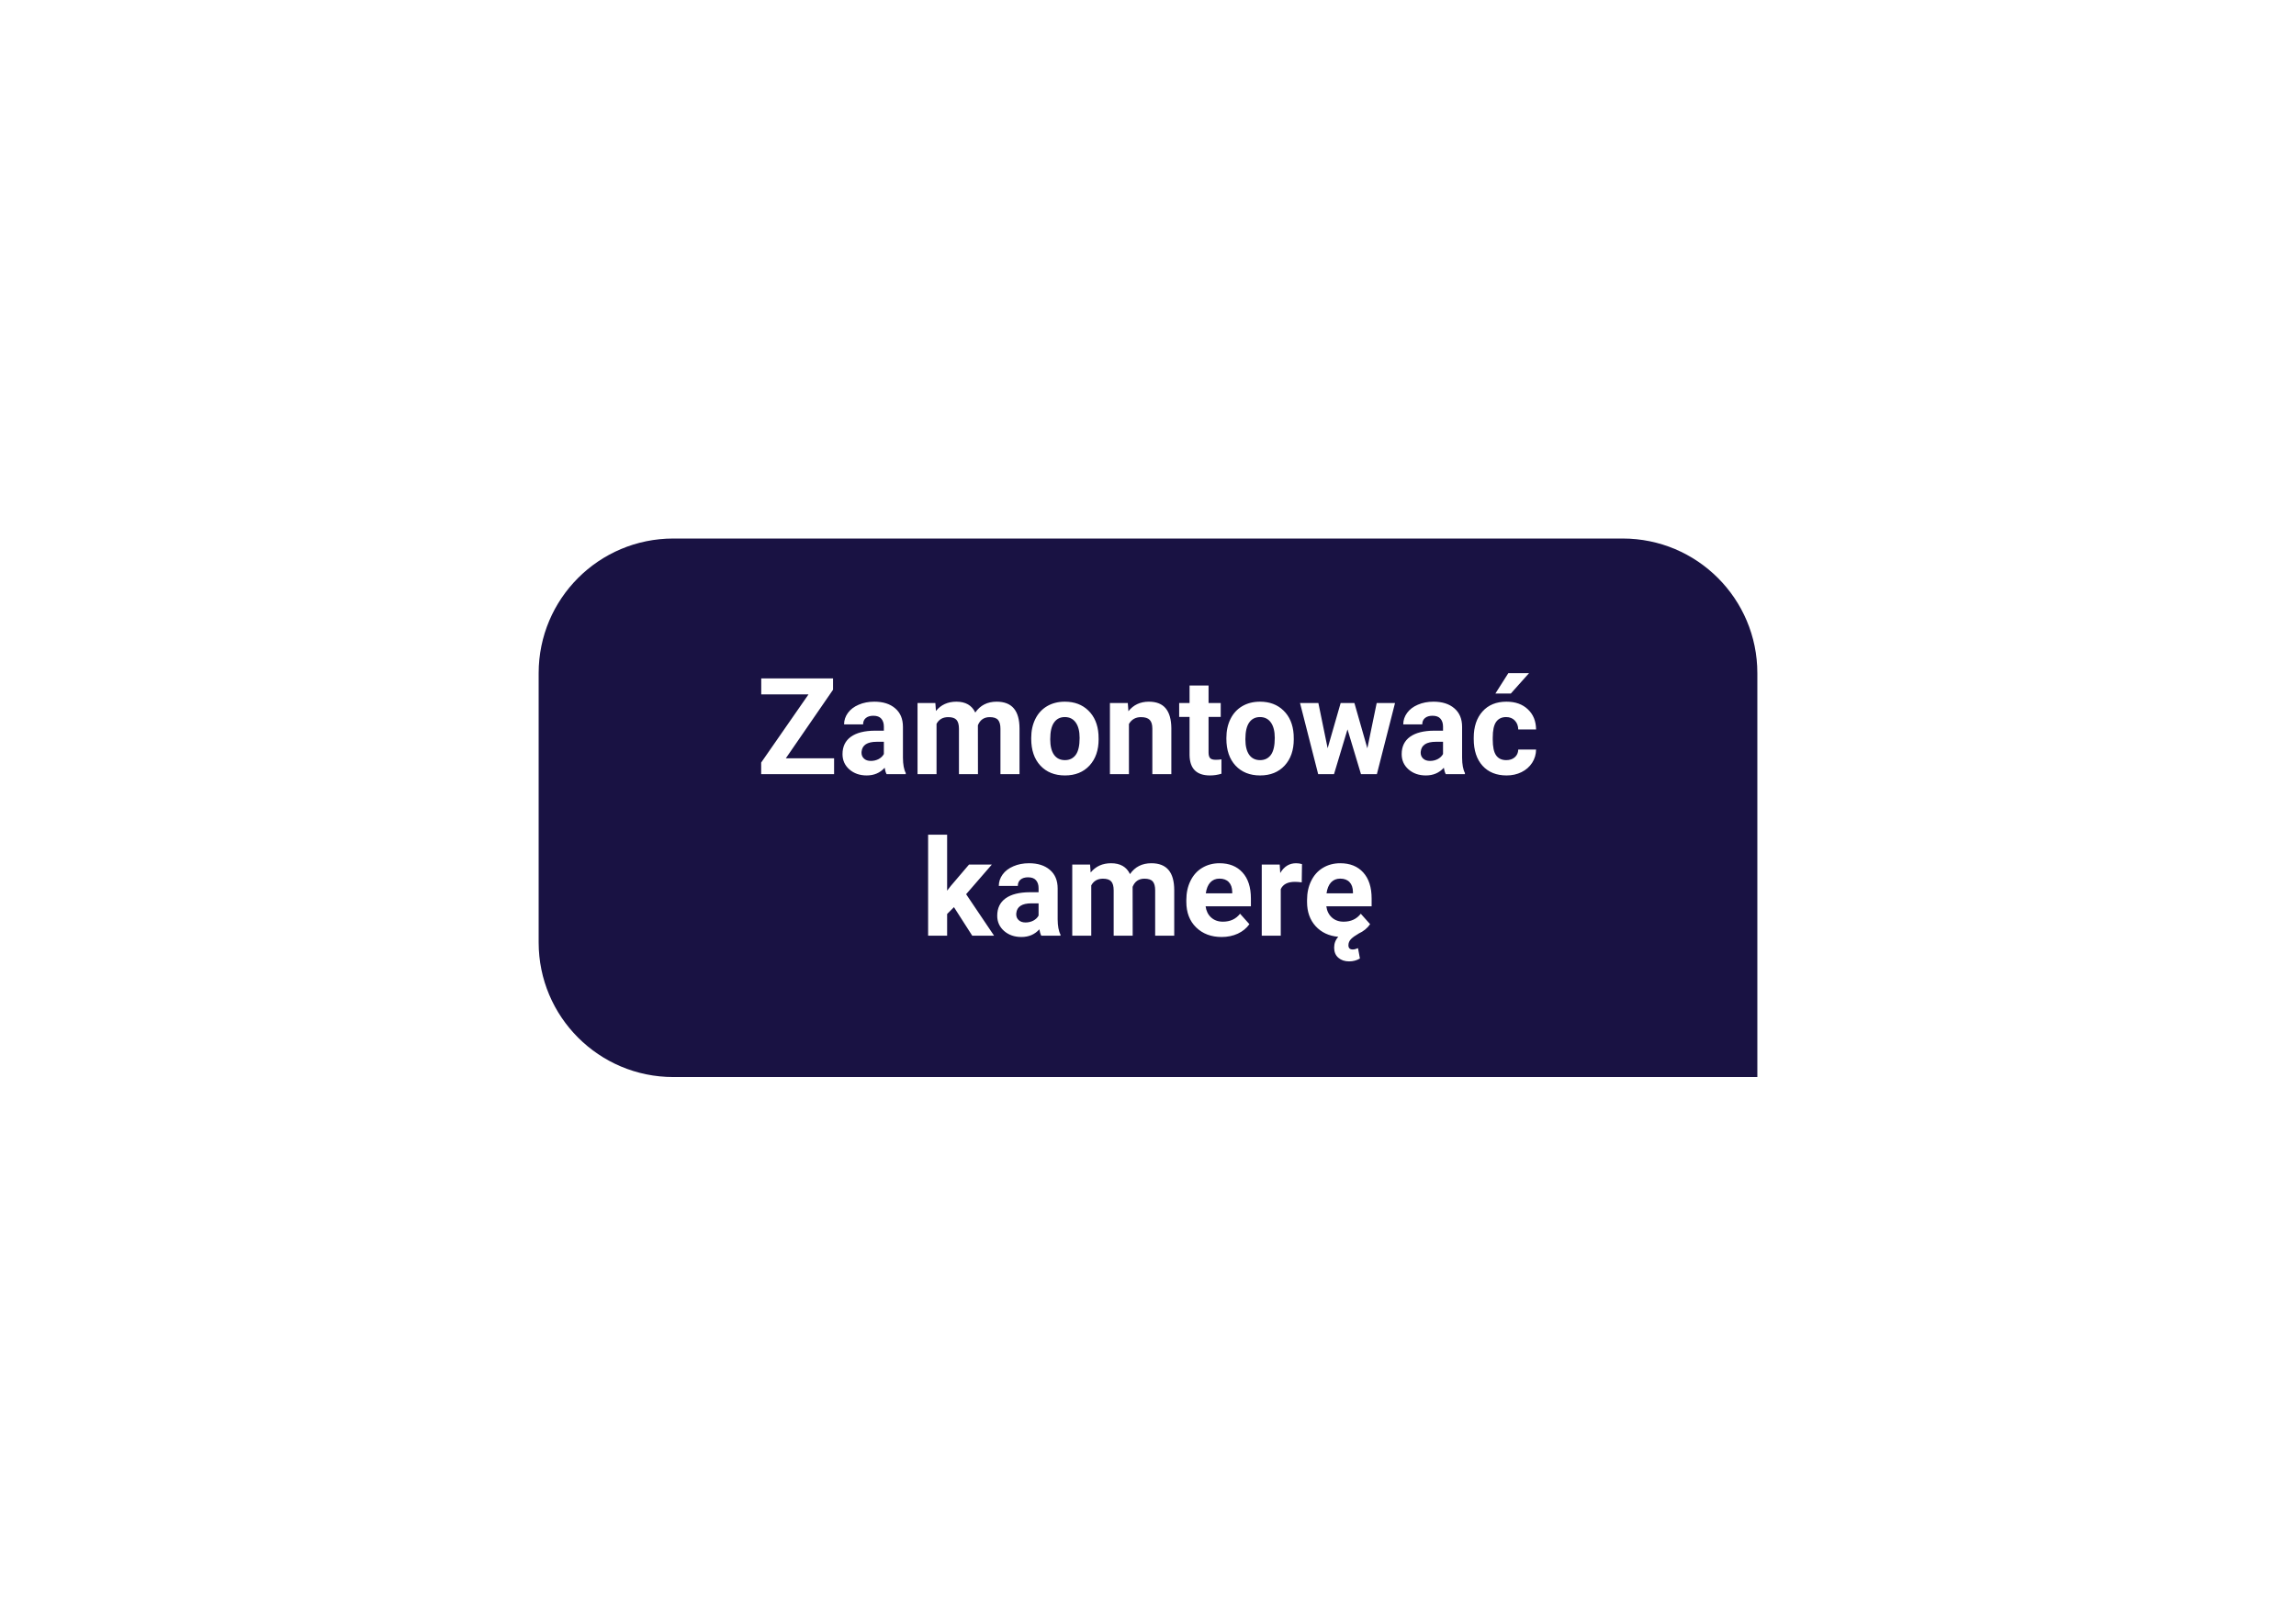 <?xml version="1.0" encoding="UTF-8"?> <svg xmlns="http://www.w3.org/2000/svg" width="341" height="240" viewBox="0 0 341 240" fill="none"> <g filter="url(#filter0_d)"> <path d="M90 60C90 48.954 98.954 40 110 40H251C262.046 40 271 48.954 271 60V120H110C98.954 120 90 111.046 90 100V60Z" fill="#191243"></path> <path d="M126.711 72.647H133.879V75H123.049V73.281L130.08 63.154H123.059V60.781H133.723V62.461L126.711 72.647ZM141.672 75C141.542 74.746 141.447 74.43 141.389 74.053C140.705 74.814 139.816 75.195 138.723 75.195C137.688 75.195 136.828 74.896 136.145 74.297C135.467 73.698 135.129 72.943 135.129 72.031C135.129 70.912 135.542 70.052 136.369 69.453C137.202 68.854 138.404 68.551 139.973 68.545H141.271V67.939C141.271 67.451 141.145 67.061 140.891 66.768C140.643 66.475 140.249 66.328 139.709 66.328C139.234 66.328 138.859 66.442 138.586 66.67C138.319 66.898 138.186 67.21 138.186 67.607H135.363C135.363 66.995 135.552 66.429 135.93 65.908C136.307 65.387 136.841 64.981 137.531 64.688C138.221 64.388 138.996 64.238 139.855 64.238C141.158 64.238 142.189 64.567 142.951 65.225C143.719 65.876 144.104 66.794 144.104 67.978V72.559C144.11 73.561 144.25 74.32 144.523 74.834V75H141.672ZM139.338 73.037C139.755 73.037 140.139 72.946 140.49 72.764C140.842 72.575 141.102 72.324 141.271 72.012V70.195H140.217C138.804 70.195 138.052 70.684 137.961 71.66L137.951 71.826C137.951 72.178 138.075 72.467 138.322 72.695C138.57 72.923 138.908 73.037 139.338 73.037ZM148.918 64.434L149.006 65.615C149.755 64.697 150.767 64.238 152.043 64.238C153.404 64.238 154.338 64.775 154.846 65.85C155.588 64.775 156.646 64.238 158.02 64.238C159.165 64.238 160.018 64.574 160.578 65.244C161.138 65.908 161.418 66.911 161.418 68.252V75H158.586V68.262C158.586 67.663 158.469 67.227 158.234 66.953C158 66.673 157.587 66.533 156.994 66.533C156.148 66.533 155.562 66.937 155.236 67.744L155.246 75H152.424V68.272C152.424 67.659 152.303 67.217 152.062 66.943C151.822 66.67 151.411 66.533 150.832 66.533C150.031 66.533 149.452 66.865 149.094 67.529V75H146.271V64.434H148.918ZM163.156 69.619C163.156 68.571 163.358 67.637 163.762 66.816C164.165 65.996 164.745 65.361 165.5 64.912C166.262 64.463 167.144 64.238 168.146 64.238C169.572 64.238 170.734 64.674 171.633 65.547C172.538 66.419 173.042 67.604 173.146 69.102L173.166 69.824C173.166 71.445 172.714 72.747 171.809 73.731C170.904 74.707 169.689 75.195 168.166 75.195C166.643 75.195 165.425 74.707 164.514 73.731C163.609 72.754 163.156 71.426 163.156 69.746V69.619ZM165.979 69.824C165.979 70.827 166.167 71.595 166.545 72.129C166.923 72.656 167.463 72.92 168.166 72.92C168.85 72.92 169.383 72.659 169.768 72.139C170.152 71.611 170.344 70.772 170.344 69.619C170.344 68.636 170.152 67.874 169.768 67.334C169.383 66.794 168.843 66.523 168.146 66.523C167.456 66.523 166.923 66.794 166.545 67.334C166.167 67.868 165.979 68.698 165.979 69.824ZM177.502 64.434L177.59 65.654C178.345 64.71 179.357 64.238 180.627 64.238C181.747 64.238 182.58 64.567 183.127 65.225C183.674 65.882 183.954 66.865 183.967 68.174V75H181.145V68.242C181.145 67.643 181.014 67.21 180.754 66.943C180.493 66.67 180.061 66.533 179.455 66.533C178.661 66.533 178.065 66.872 177.668 67.549V75H174.846V64.434H177.502ZM189.494 61.836V64.434H191.301V66.504H189.494V71.777C189.494 72.168 189.569 72.448 189.719 72.617C189.868 72.787 190.155 72.871 190.578 72.871C190.891 72.871 191.167 72.848 191.408 72.803V74.941C190.855 75.111 190.285 75.195 189.699 75.195C187.72 75.195 186.711 74.196 186.672 72.197V66.504H185.129V64.434H186.672V61.836H189.494ZM192.141 69.619C192.141 68.571 192.342 67.637 192.746 66.816C193.15 65.996 193.729 65.361 194.484 64.912C195.246 64.463 196.128 64.238 197.131 64.238C198.557 64.238 199.719 64.674 200.617 65.547C201.522 66.419 202.027 67.604 202.131 69.102L202.15 69.824C202.15 71.445 201.698 72.747 200.793 73.731C199.888 74.707 198.674 75.195 197.15 75.195C195.627 75.195 194.41 74.707 193.498 73.731C192.593 72.754 192.141 71.426 192.141 69.746V69.619ZM194.963 69.824C194.963 70.827 195.152 71.595 195.529 72.129C195.907 72.656 196.447 72.92 197.15 72.92C197.834 72.92 198.368 72.659 198.752 72.139C199.136 71.611 199.328 70.772 199.328 69.619C199.328 68.636 199.136 67.874 198.752 67.334C198.368 66.794 197.827 66.523 197.131 66.523C196.441 66.523 195.907 66.794 195.529 67.334C195.152 67.868 194.963 68.698 194.963 69.824ZM213.078 71.162L214.465 64.434H217.189L214.494 75H212.131L210.129 68.35L208.127 75H205.773L203.078 64.434H205.803L207.18 71.152L209.113 64.434H211.154L213.078 71.162ZM224.719 75C224.589 74.746 224.494 74.43 224.436 74.053C223.752 74.814 222.863 75.195 221.77 75.195C220.734 75.195 219.875 74.896 219.191 74.297C218.514 73.698 218.176 72.943 218.176 72.031C218.176 70.912 218.589 70.052 219.416 69.453C220.249 68.854 221.451 68.551 223.02 68.545H224.318V67.939C224.318 67.451 224.191 67.061 223.938 66.768C223.69 66.475 223.296 66.328 222.756 66.328C222.281 66.328 221.906 66.442 221.633 66.67C221.366 66.898 221.232 67.21 221.232 67.607H218.41C218.41 66.995 218.599 66.429 218.977 65.908C219.354 65.387 219.888 64.981 220.578 64.688C221.268 64.388 222.043 64.238 222.902 64.238C224.204 64.238 225.236 64.567 225.998 65.225C226.766 65.876 227.15 66.794 227.15 67.978V72.559C227.157 73.561 227.297 74.32 227.57 74.834V75H224.719ZM222.385 73.037C222.801 73.037 223.186 72.946 223.537 72.764C223.889 72.575 224.149 72.324 224.318 72.012V70.195H223.264C221.851 70.195 221.099 70.684 221.008 71.66L220.998 71.826C220.998 72.178 221.122 72.467 221.369 72.695C221.617 72.923 221.955 73.037 222.385 73.037ZM233.713 72.92C234.234 72.92 234.657 72.777 234.982 72.49C235.308 72.204 235.477 71.823 235.49 71.348H238.137C238.13 72.064 237.935 72.721 237.551 73.32C237.167 73.913 236.639 74.375 235.969 74.707C235.305 75.033 234.569 75.195 233.762 75.195C232.251 75.195 231.06 74.717 230.188 73.76C229.315 72.796 228.879 71.468 228.879 69.775V69.59C228.879 67.962 229.312 66.663 230.178 65.693C231.044 64.723 232.232 64.238 233.742 64.238C235.064 64.238 236.122 64.616 236.916 65.371C237.717 66.12 238.124 67.119 238.137 68.369H235.49C235.477 67.822 235.308 67.38 234.982 67.041C234.657 66.696 234.227 66.523 233.693 66.523C233.036 66.523 232.538 66.764 232.199 67.246C231.867 67.721 231.701 68.496 231.701 69.57V69.863C231.701 70.951 231.867 71.732 232.199 72.207C232.531 72.682 233.036 72.92 233.713 72.92ZM234.016 60H237.092L234.387 63.027H232.092L234.016 60ZM151.682 94.762L150.666 95.777V99H147.844V84H150.666V92.311L151.213 91.607L153.918 88.434H157.307L153.488 92.838L157.639 99H154.396L151.682 94.762ZM164.65 99C164.52 98.746 164.426 98.43 164.367 98.053C163.684 98.814 162.795 99.195 161.701 99.195C160.666 99.195 159.807 98.896 159.123 98.297C158.446 97.698 158.107 96.943 158.107 96.031C158.107 94.912 158.521 94.052 159.348 93.453C160.181 92.854 161.382 92.551 162.951 92.545H164.25V91.939C164.25 91.451 164.123 91.061 163.869 90.768C163.622 90.475 163.228 90.328 162.688 90.328C162.212 90.328 161.838 90.442 161.564 90.67C161.298 90.898 161.164 91.21 161.164 91.607H158.342C158.342 90.995 158.531 90.429 158.908 89.908C159.286 89.387 159.82 88.981 160.51 88.688C161.2 88.388 161.975 88.238 162.834 88.238C164.136 88.238 165.168 88.567 165.93 89.225C166.698 89.876 167.082 90.794 167.082 91.978V96.559C167.089 97.561 167.229 98.32 167.502 98.834V99H164.65ZM162.316 97.037C162.733 97.037 163.117 96.946 163.469 96.764C163.82 96.575 164.081 96.324 164.25 96.012V94.195H163.195C161.783 94.195 161.031 94.684 160.939 95.66L160.93 95.826C160.93 96.178 161.053 96.467 161.301 96.695C161.548 96.923 161.887 97.037 162.316 97.037ZM171.896 88.434L171.984 89.615C172.733 88.697 173.745 88.238 175.021 88.238C176.382 88.238 177.316 88.775 177.824 89.85C178.566 88.775 179.624 88.238 180.998 88.238C182.144 88.238 182.997 88.574 183.557 89.244C184.117 89.908 184.396 90.911 184.396 92.252V99H181.564V92.262C181.564 91.663 181.447 91.227 181.213 90.953C180.979 90.673 180.565 90.533 179.973 90.533C179.126 90.533 178.54 90.937 178.215 91.744L178.225 99H175.402V92.272C175.402 91.659 175.282 91.217 175.041 90.943C174.8 90.67 174.39 90.533 173.811 90.533C173.01 90.533 172.43 90.865 172.072 91.529V99H169.25V88.434H171.896ZM191.438 99.195C189.888 99.195 188.625 98.72 187.648 97.769C186.678 96.819 186.193 95.553 186.193 93.971V93.697C186.193 92.636 186.398 91.689 186.809 90.856C187.219 90.016 187.798 89.371 188.547 88.922C189.302 88.466 190.161 88.238 191.125 88.238C192.57 88.238 193.706 88.694 194.533 89.606C195.367 90.517 195.783 91.809 195.783 93.482V94.635H189.055C189.146 95.325 189.419 95.878 189.875 96.295C190.337 96.712 190.92 96.92 191.623 96.92C192.71 96.92 193.56 96.526 194.172 95.738L195.559 97.291C195.135 97.89 194.562 98.359 193.84 98.697C193.117 99.029 192.316 99.195 191.438 99.195ZM191.115 90.523C190.555 90.523 190.1 90.712 189.748 91.09C189.403 91.467 189.182 92.008 189.084 92.711H193.01V92.486C192.997 91.861 192.827 91.38 192.502 91.041C192.176 90.696 191.714 90.523 191.115 90.523ZM203.332 91.08C202.948 91.028 202.609 91.002 202.316 91.002C201.249 91.002 200.549 91.363 200.217 92.086V99H197.395V88.434H200.061L200.139 89.693C200.705 88.723 201.49 88.238 202.492 88.238C202.805 88.238 203.098 88.281 203.371 88.365L203.332 91.08ZM213.488 97.291C213.085 97.883 212.508 98.352 211.76 98.697H211.77C211.288 98.971 210.917 99.238 210.656 99.498C210.396 99.765 210.266 100.071 210.266 100.416C210.266 100.839 210.48 101.051 210.91 101.051C211.125 101.051 211.385 100.986 211.691 100.855L211.975 102.389C211.499 102.675 210.962 102.818 210.363 102.818C209.712 102.818 209.178 102.636 208.762 102.271C208.352 101.913 208.146 101.415 208.146 100.777C208.146 100.146 208.352 99.609 208.762 99.166C207.368 99.042 206.245 98.515 205.393 97.584C204.546 96.647 204.123 95.452 204.123 94V93.697C204.123 92.636 204.328 91.689 204.738 90.856C205.148 90.016 205.728 89.371 206.477 88.922C207.232 88.466 208.091 88.238 209.055 88.238C210.5 88.238 211.636 88.694 212.463 89.606C213.296 90.517 213.713 91.809 213.713 93.482V94.635H206.984C207.076 95.325 207.349 95.878 207.805 96.295C208.267 96.712 208.85 96.92 209.553 96.92C210.64 96.92 211.49 96.526 212.102 95.738L213.488 97.291ZM209.045 90.523C208.485 90.523 208.029 90.712 207.678 91.09C207.333 91.467 207.111 92.008 207.014 92.711H210.939V92.486C210.926 91.861 210.757 91.38 210.432 91.041C210.106 90.696 209.644 90.523 209.045 90.523Z" fill="white"></path> </g> <defs> <filter id="filter0_d" x="0" y="0" width="341" height="240" filterUnits="userSpaceOnUse" color-interpolation-filters="sRGB"> <feFlood flood-opacity="0" result="BackgroundImageFix"></feFlood> <feColorMatrix in="SourceAlpha" type="matrix" values="0 0 0 0 0 0 0 0 0 0 0 0 0 0 0 0 0 0 127 0"></feColorMatrix> <feOffset dx="-10" dy="40"></feOffset> <feGaussianBlur stdDeviation="40"></feGaussianBlur> <feColorMatrix type="matrix" values="0 0 0 0 0.643 0 0 0 0 0.451 0 0 0 0 0.635 0 0 0 0.5 0"></feColorMatrix> <feBlend mode="normal" in2="BackgroundImageFix" result="effect1_dropShadow"></feBlend> <feBlend mode="normal" in="SourceGraphic" in2="effect1_dropShadow" result="shape"></feBlend> </filter> </defs> </svg> 